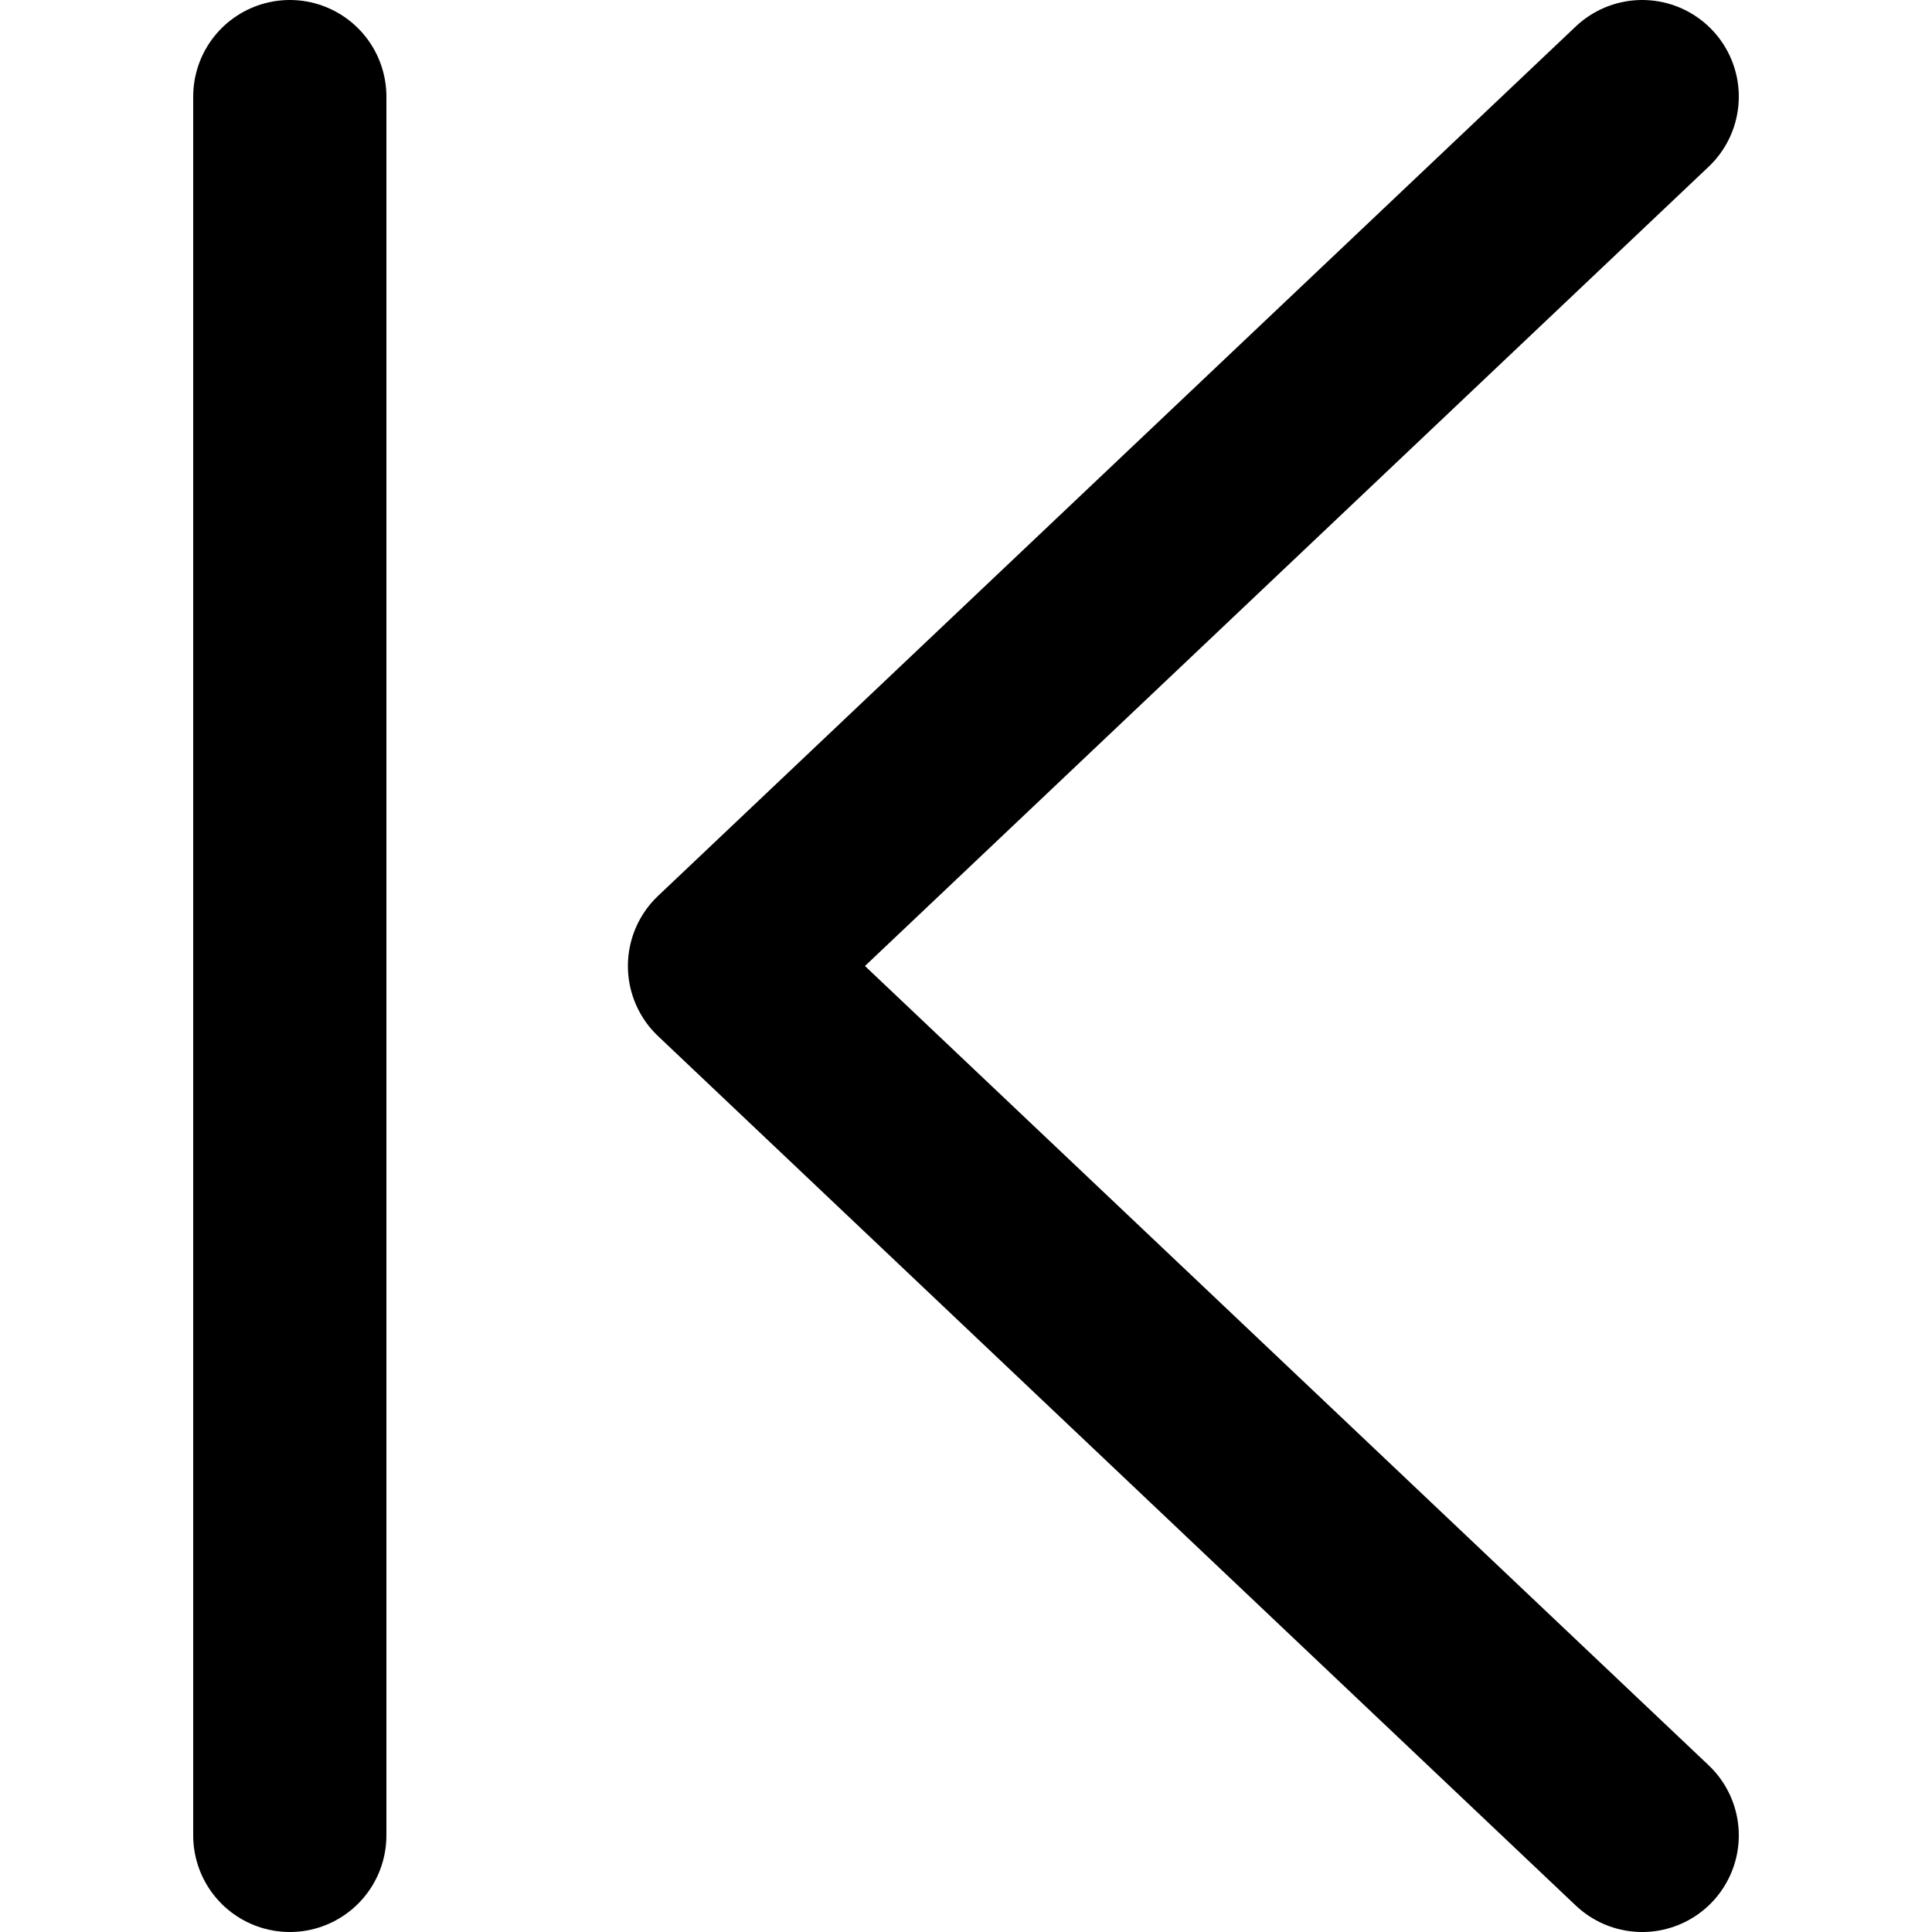 <?xml version="1.0" encoding="UTF-8"?>

<svg width="800px" height="800px" viewBox="-2 0 20 20" version="1.1" xmlns="http://www.w3.org/2000/svg" xmlns:xlink="http://www.w3.org/1999/xlink">
    <title>navigation / 16 - navigation, before, first page, firstpage, left, previous icon</title>
    <g id="Free-Icons" stroke="none" stroke-width="1" fill="none" fill-rule="evenodd" stroke-linecap="round" stroke-linejoin="round">
        <g transform="translate(-1267, -748)" id="Group" stroke="#000000" stroke-width="2">
            <g transform="translate(1263, 746)" id="Shape">
                <path d="M19,21 L9.5,12 L19,3 M5,3 L5,21">
</path>
            </g>
        </g>
    </g>
</svg>